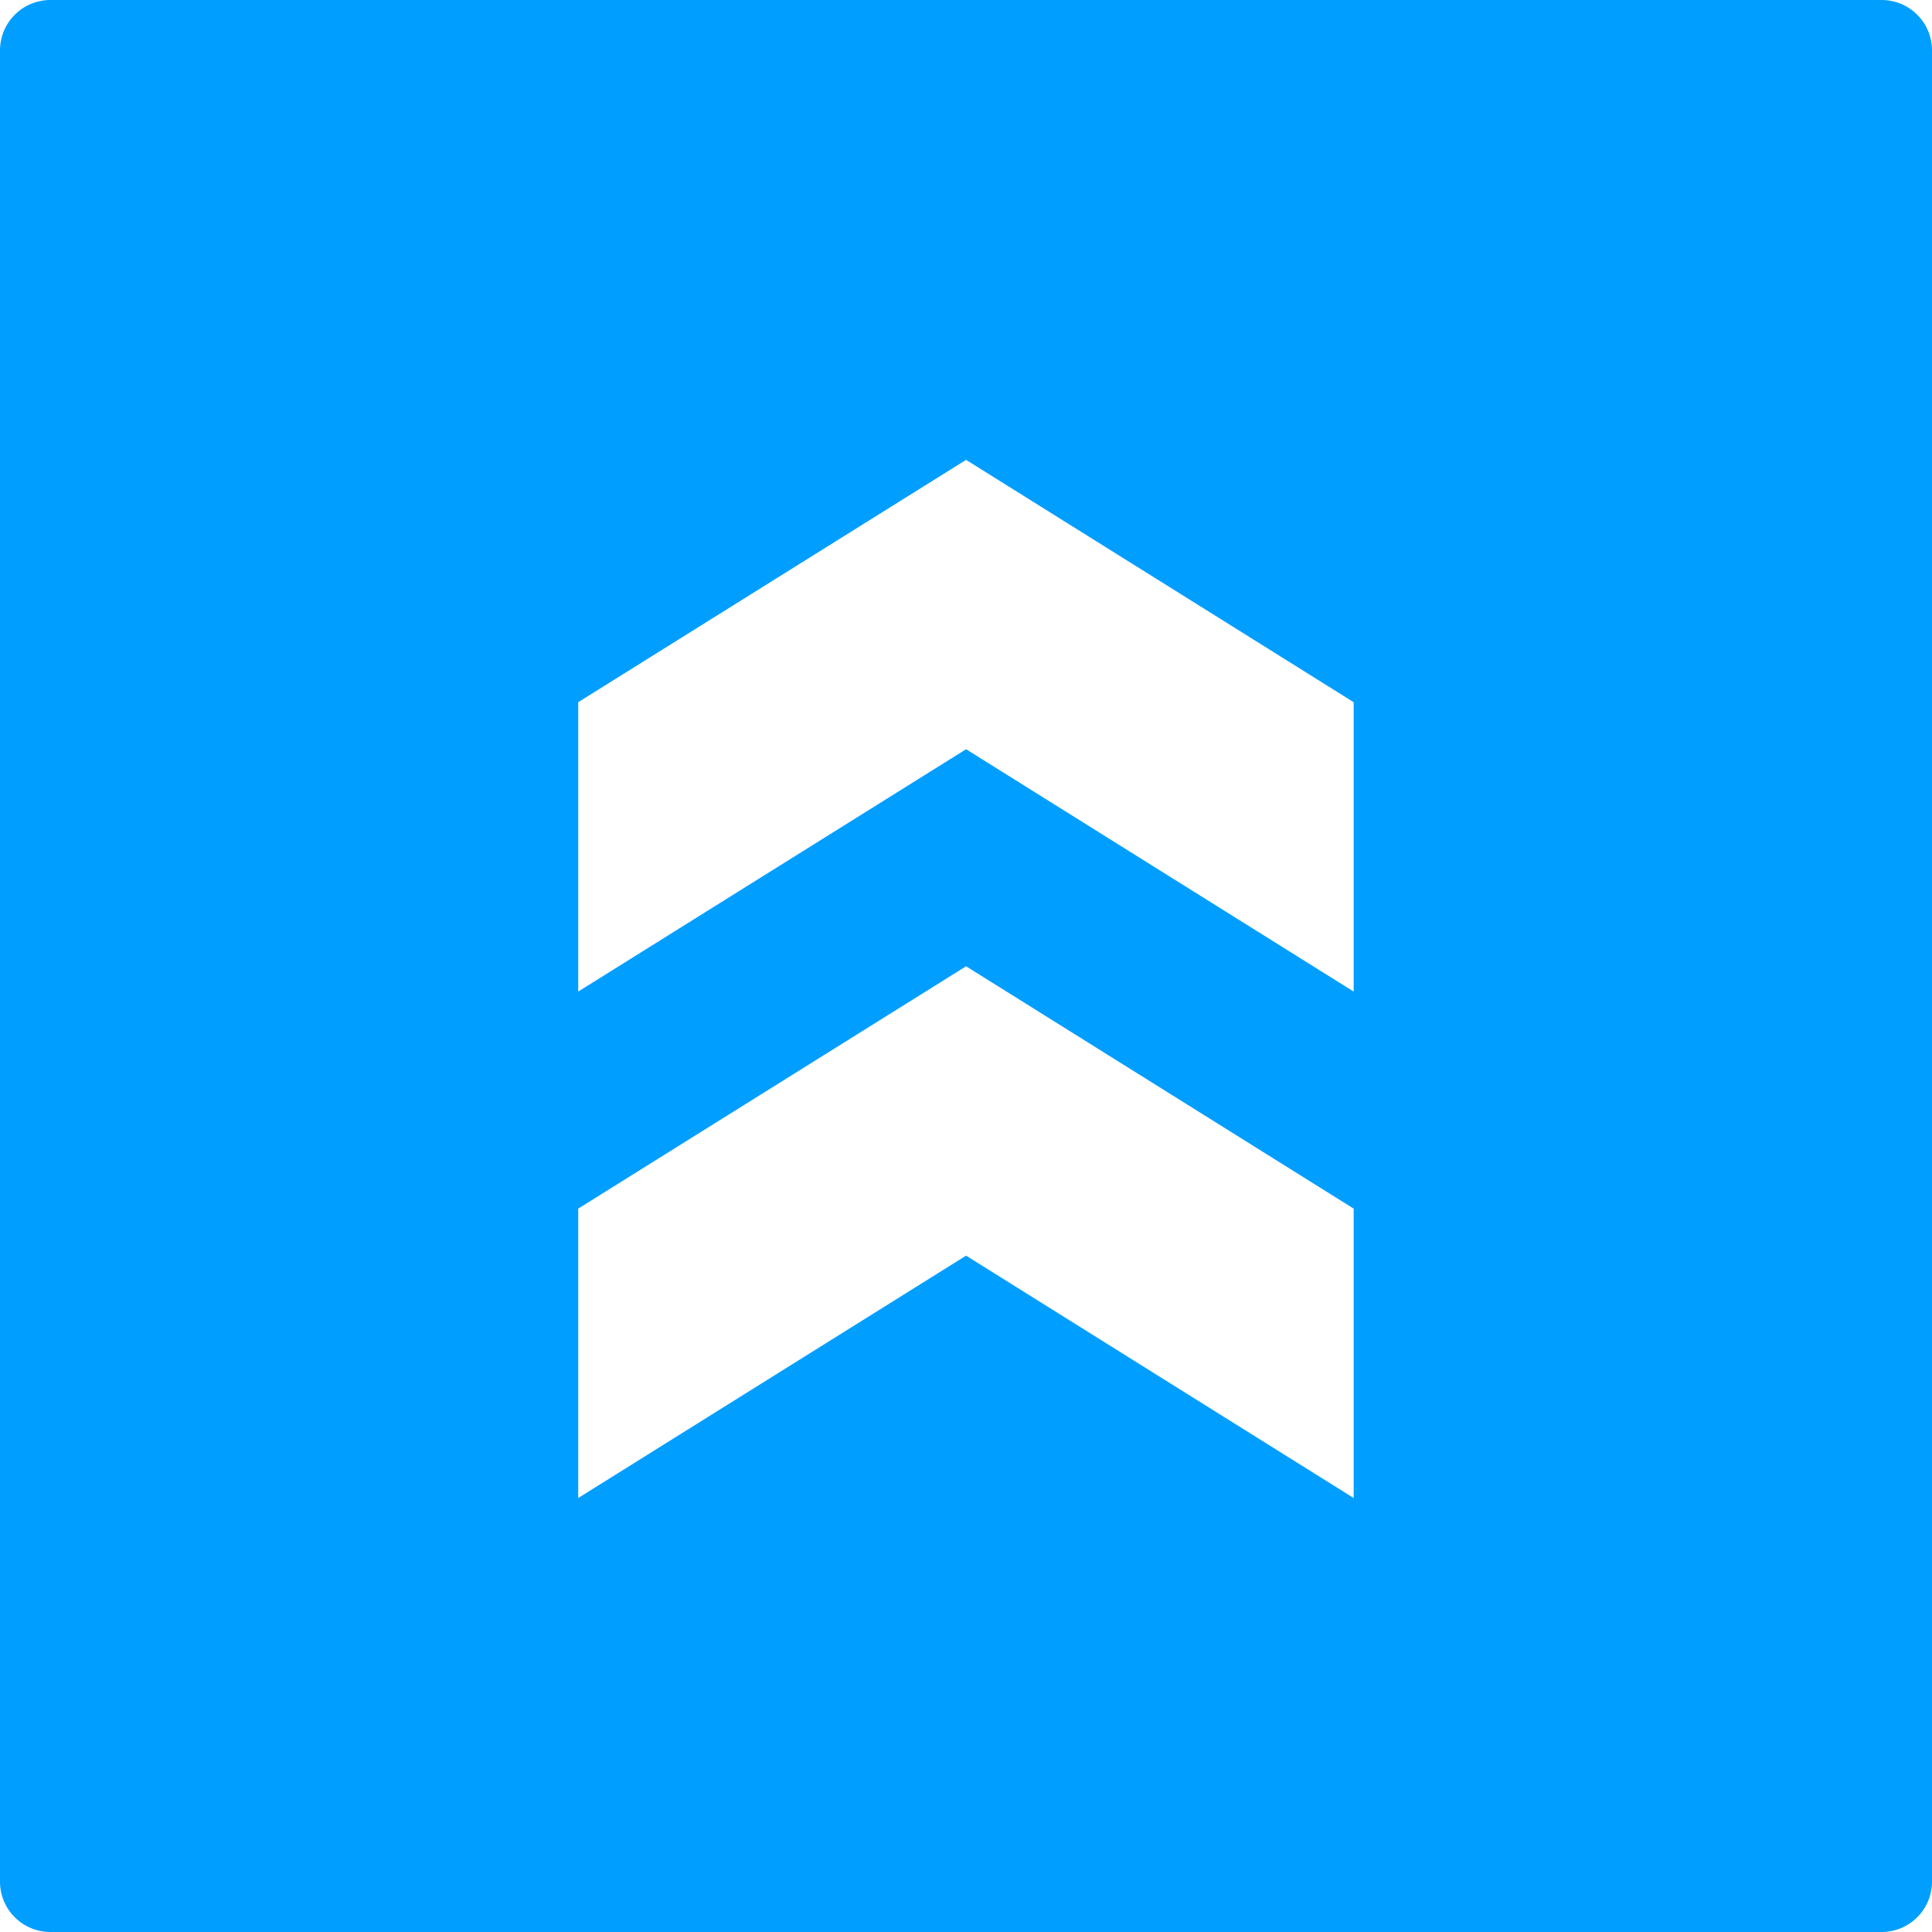 <?xml version="1.0" encoding="UTF-8"?>
<svg xmlns="http://www.w3.org/2000/svg" width="50" height="50" viewBox="0 0 50 50" fill="none">
  <g clip-path="url(#clip0_373_233)">
    <path d="M48.696 0H1.304C0.958 0 0.626 0.137 0.382 0.382C0.137 0.626 0 0.958 0 1.304L0 48.696C0 49.042 0.137 49.374 0.382 49.618C0.626 49.863 0.958 50 1.304 50H48.696C49.042 50 49.374 49.863 49.618 49.618C49.863 49.374 50 49.042 50 48.696V1.304C50 0.958 49.863 0.626 49.618 0.382C49.374 0.137 49.042 0 48.696 0V0ZM35.033 38.769L25.002 32.496L14.964 38.769V31.279L25.002 25.007L35.033 31.279V38.769ZM35.033 25.662L25.002 19.39L14.964 25.662V18.173L25.002 11.901L35.033 18.173V25.662Z" fill="#009EFF"></path>
  </g>
  <defs>
    <clipPath id="clip0_373_233">
      <rect width="50" height="50" fill="white"></rect>
    </clipPath>
  </defs>
</svg>
